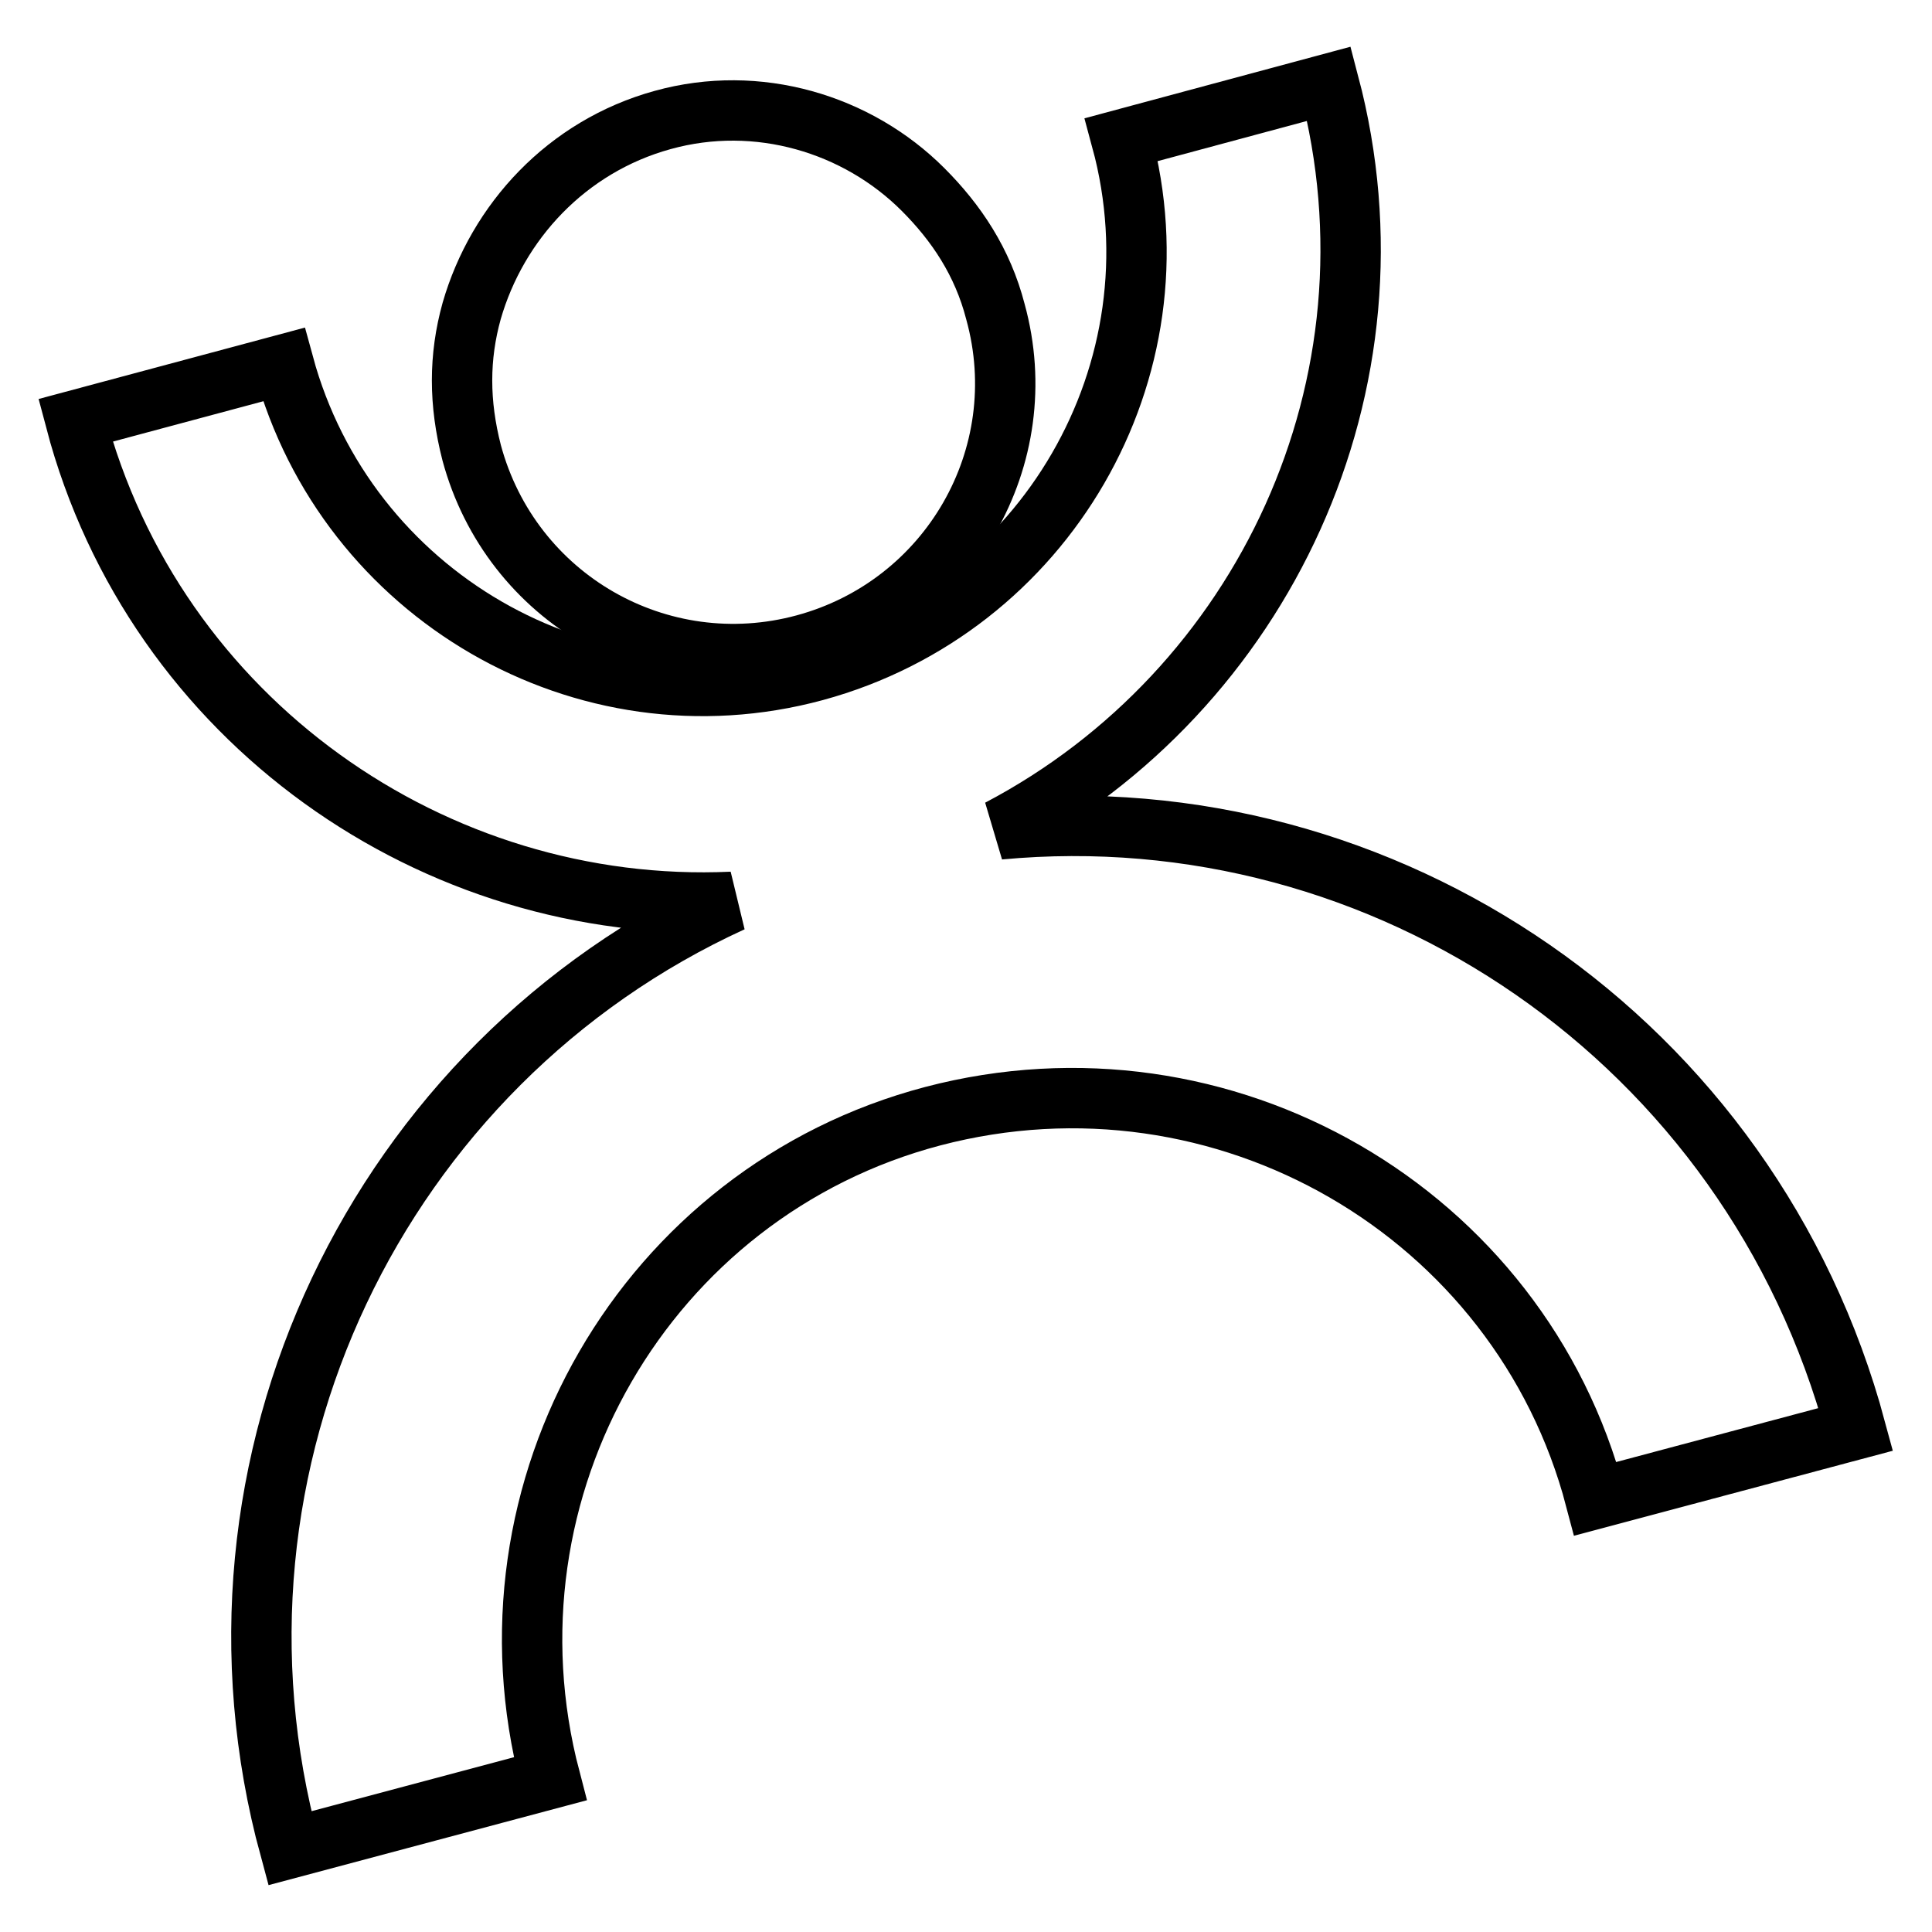 <?xml version="1.0" encoding="utf-8"?>
<!-- Svg Vector Icons : http://www.onlinewebfonts.com/icon -->
<!DOCTYPE svg PUBLIC "-//W3C//DTD SVG 1.1//EN" "http://www.w3.org/Graphics/SVG/1.1/DTD/svg11.dtd">
<svg version="1.1" xmlns="http://www.w3.org/2000/svg" xmlns:xlink="http://www.w3.org/1999/xlink" x="0px" y="0px" viewBox="0 0 256 256" enable-background="new 0 0 256 256" xml:space="preserve">
<g> <path stroke-width="8" fill-opacity="0" stroke="#000000"  d="M132.4,109.9c35-18.4,54.2-59,43.7-98.8l-27.5,7.4c8.3,30.6-10.1,62.1-40.6,70.4 c-30.6,8.3-62.1-10.1-70.4-40.6L10,55.7c10.5,39.8,47.6,65.6,87,63.8c-46.8,21.4-72.5,74.3-58.6,125.4l34.5-9.2 c-10.1-38.5,12.7-77.8,50.7-87.8c38.5-10.1,77.8,12.7,87.8,50.7l34.5-9.2C232,137.8,183.5,105.1,132.4,109.9L132.4,109.9z"/> <path stroke-width="8" fill-opacity="0" stroke="#000000"  d="M106.6,85.4c19.2-5.2,30.6-24.9,25.3-44.1c-1.7-6.6-5.2-11.8-9.6-16.2c-8.7-8.7-21.9-12.7-34.5-9.2 c-12.7,3.5-21.9,13.5-25.3,25.3c-1.7,6.1-1.7,12.2,0,18.8C67.7,79.3,87.4,90.6,106.6,85.4L106.6,85.4z"/></g>
</svg>